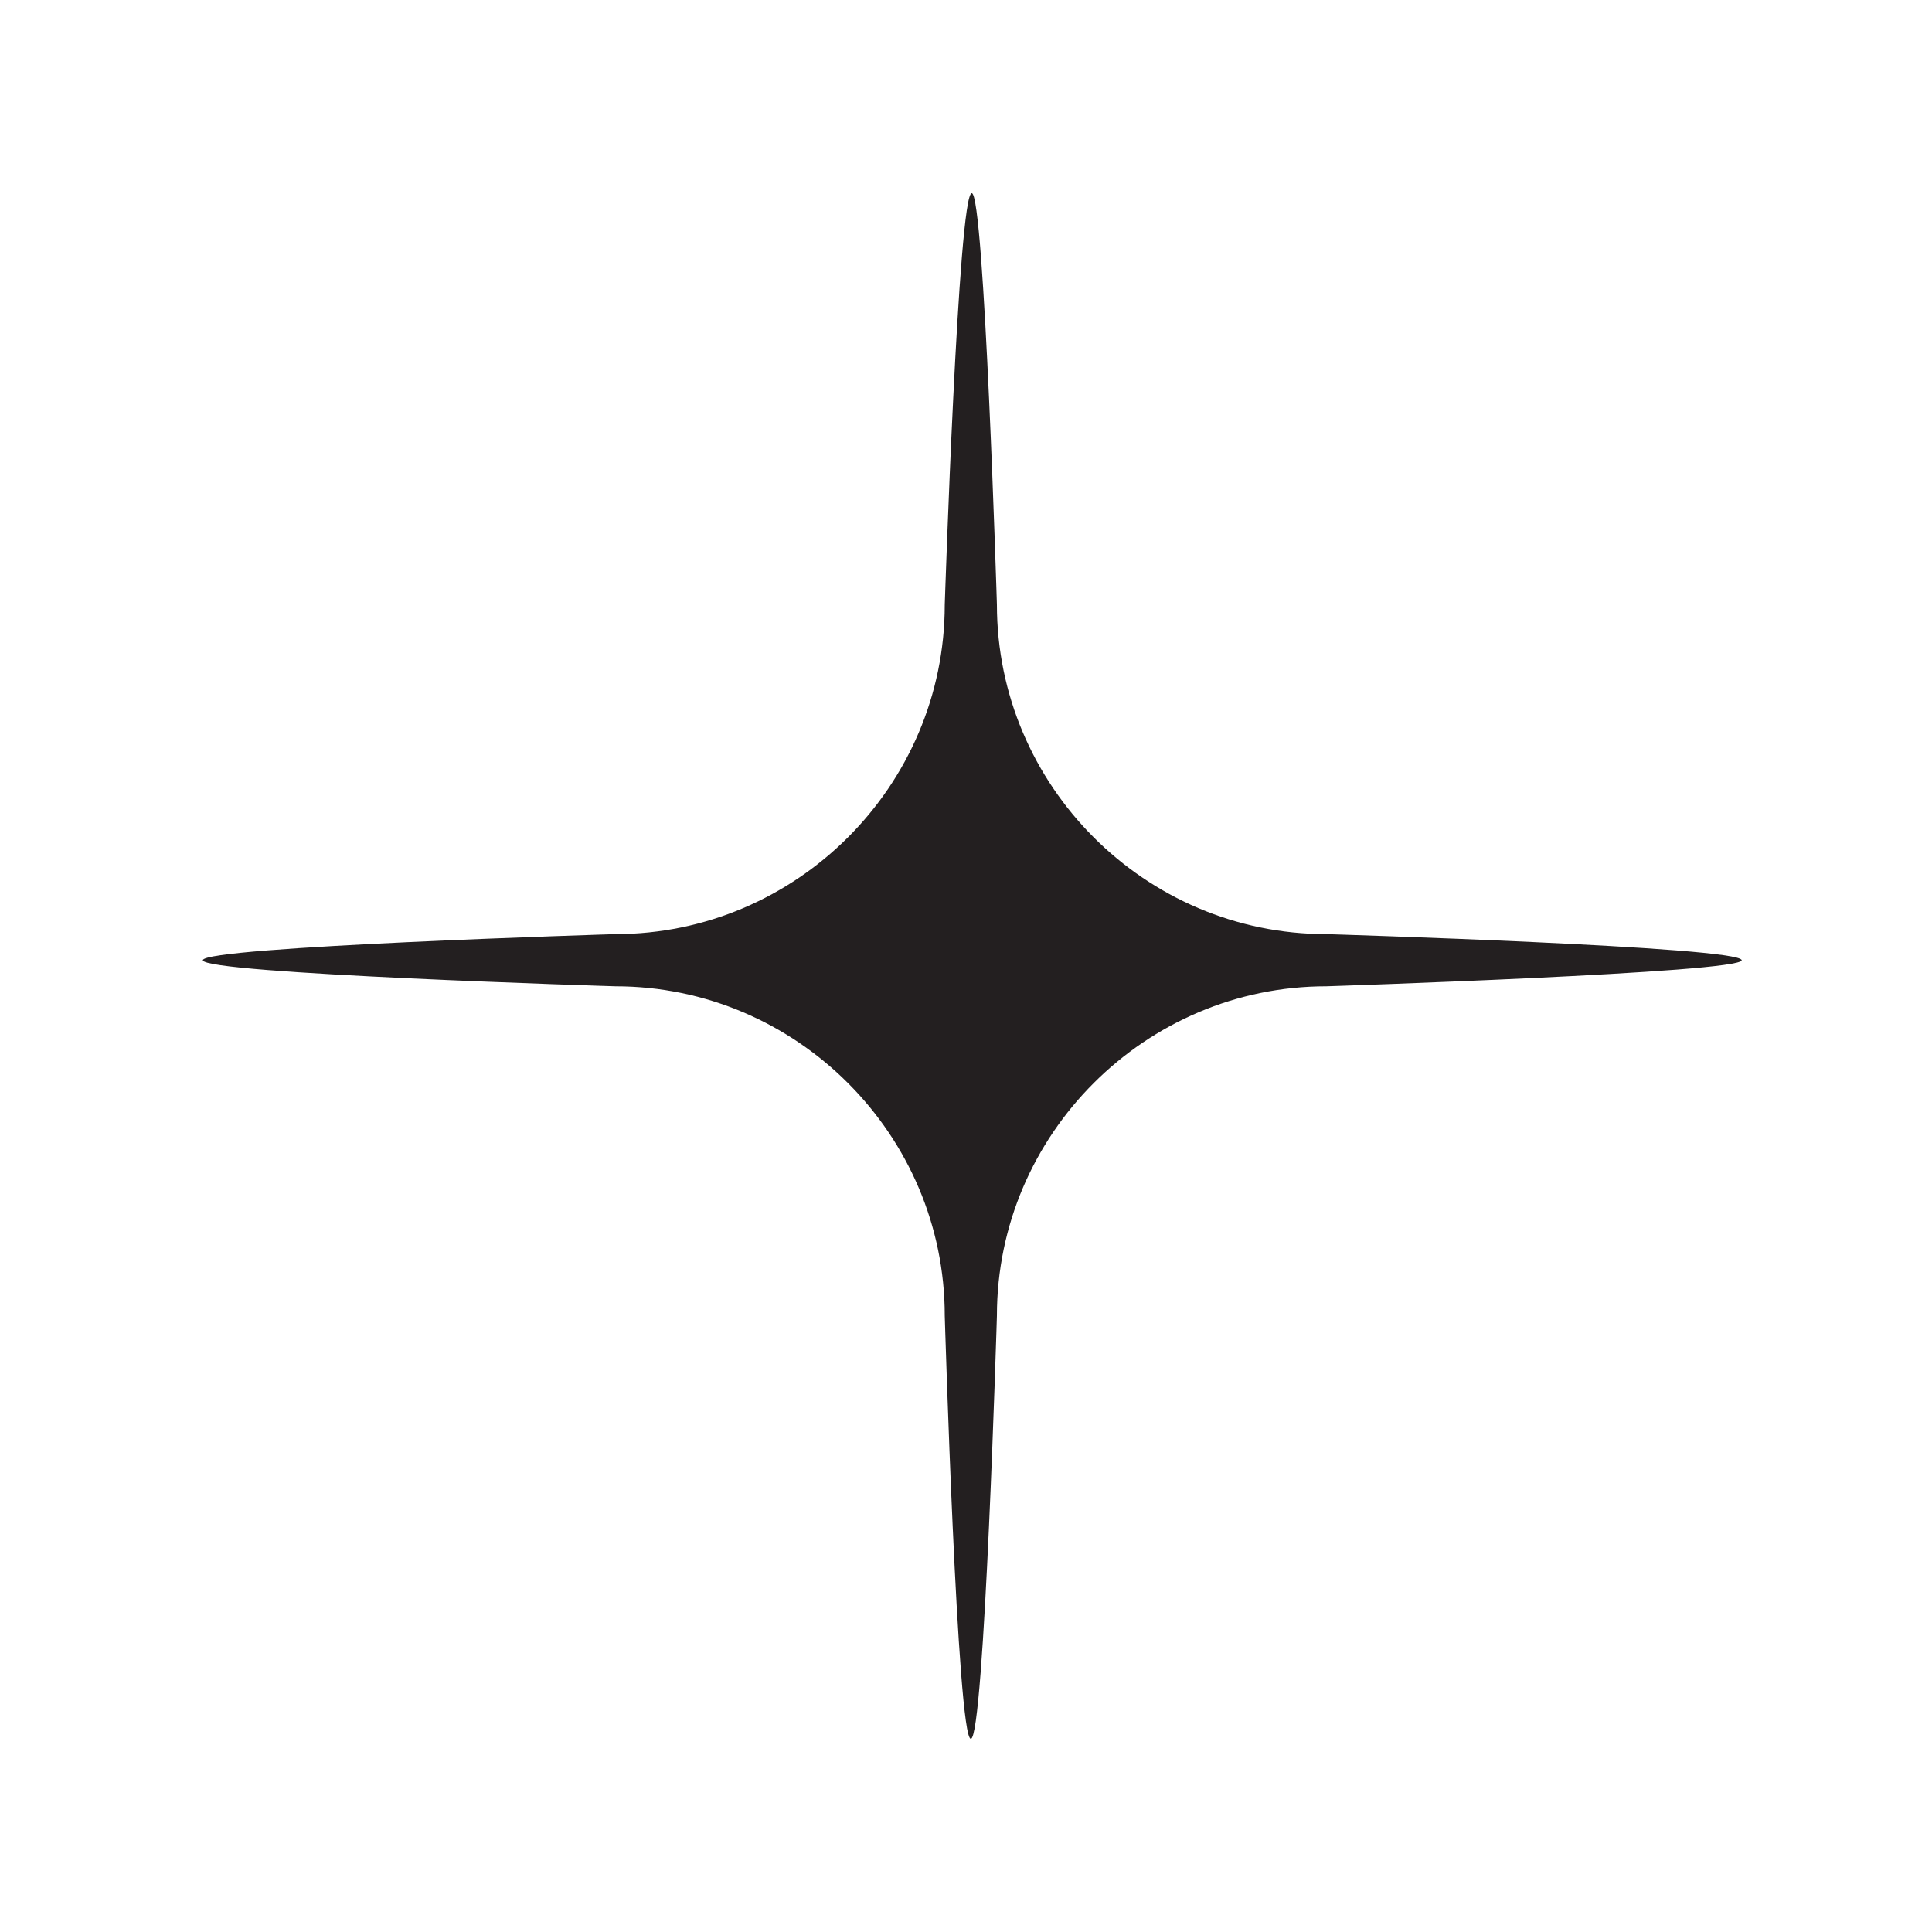<?xml version="1.0" encoding="UTF-8"?>
<svg data-bbox="21 20 159.3 160" viewBox="0 0 200 200" height="200" width="200" xmlns="http://www.w3.org/2000/svg" data-type="color">
    <g>
        <path fill="#231f20" d="M180.3 99.4c0 1.3-43 2.7-43 2.7-18.7 0-34.1 15.3-34.1 34.1 0 0-1.3 43.8-2.7 43.8s-2.7-43.8-2.7-43.8c0-18.7-15.3-34.1-34.1-34.1 0 0-42.7-1.3-42.7-2.7s42.7-2.7 42.7-2.7c18.7 0 34.1-15.3 34.1-34.1 0 0 1.4-42.7 2.8-42.6 1.3 0 2.6 42.6 2.6 42.6 0 18.7 15.3 34.1 34.1 34.1 0 0 42.9 1.3 43 2.7Z" data-color="1"/>
    </g>
</svg>
